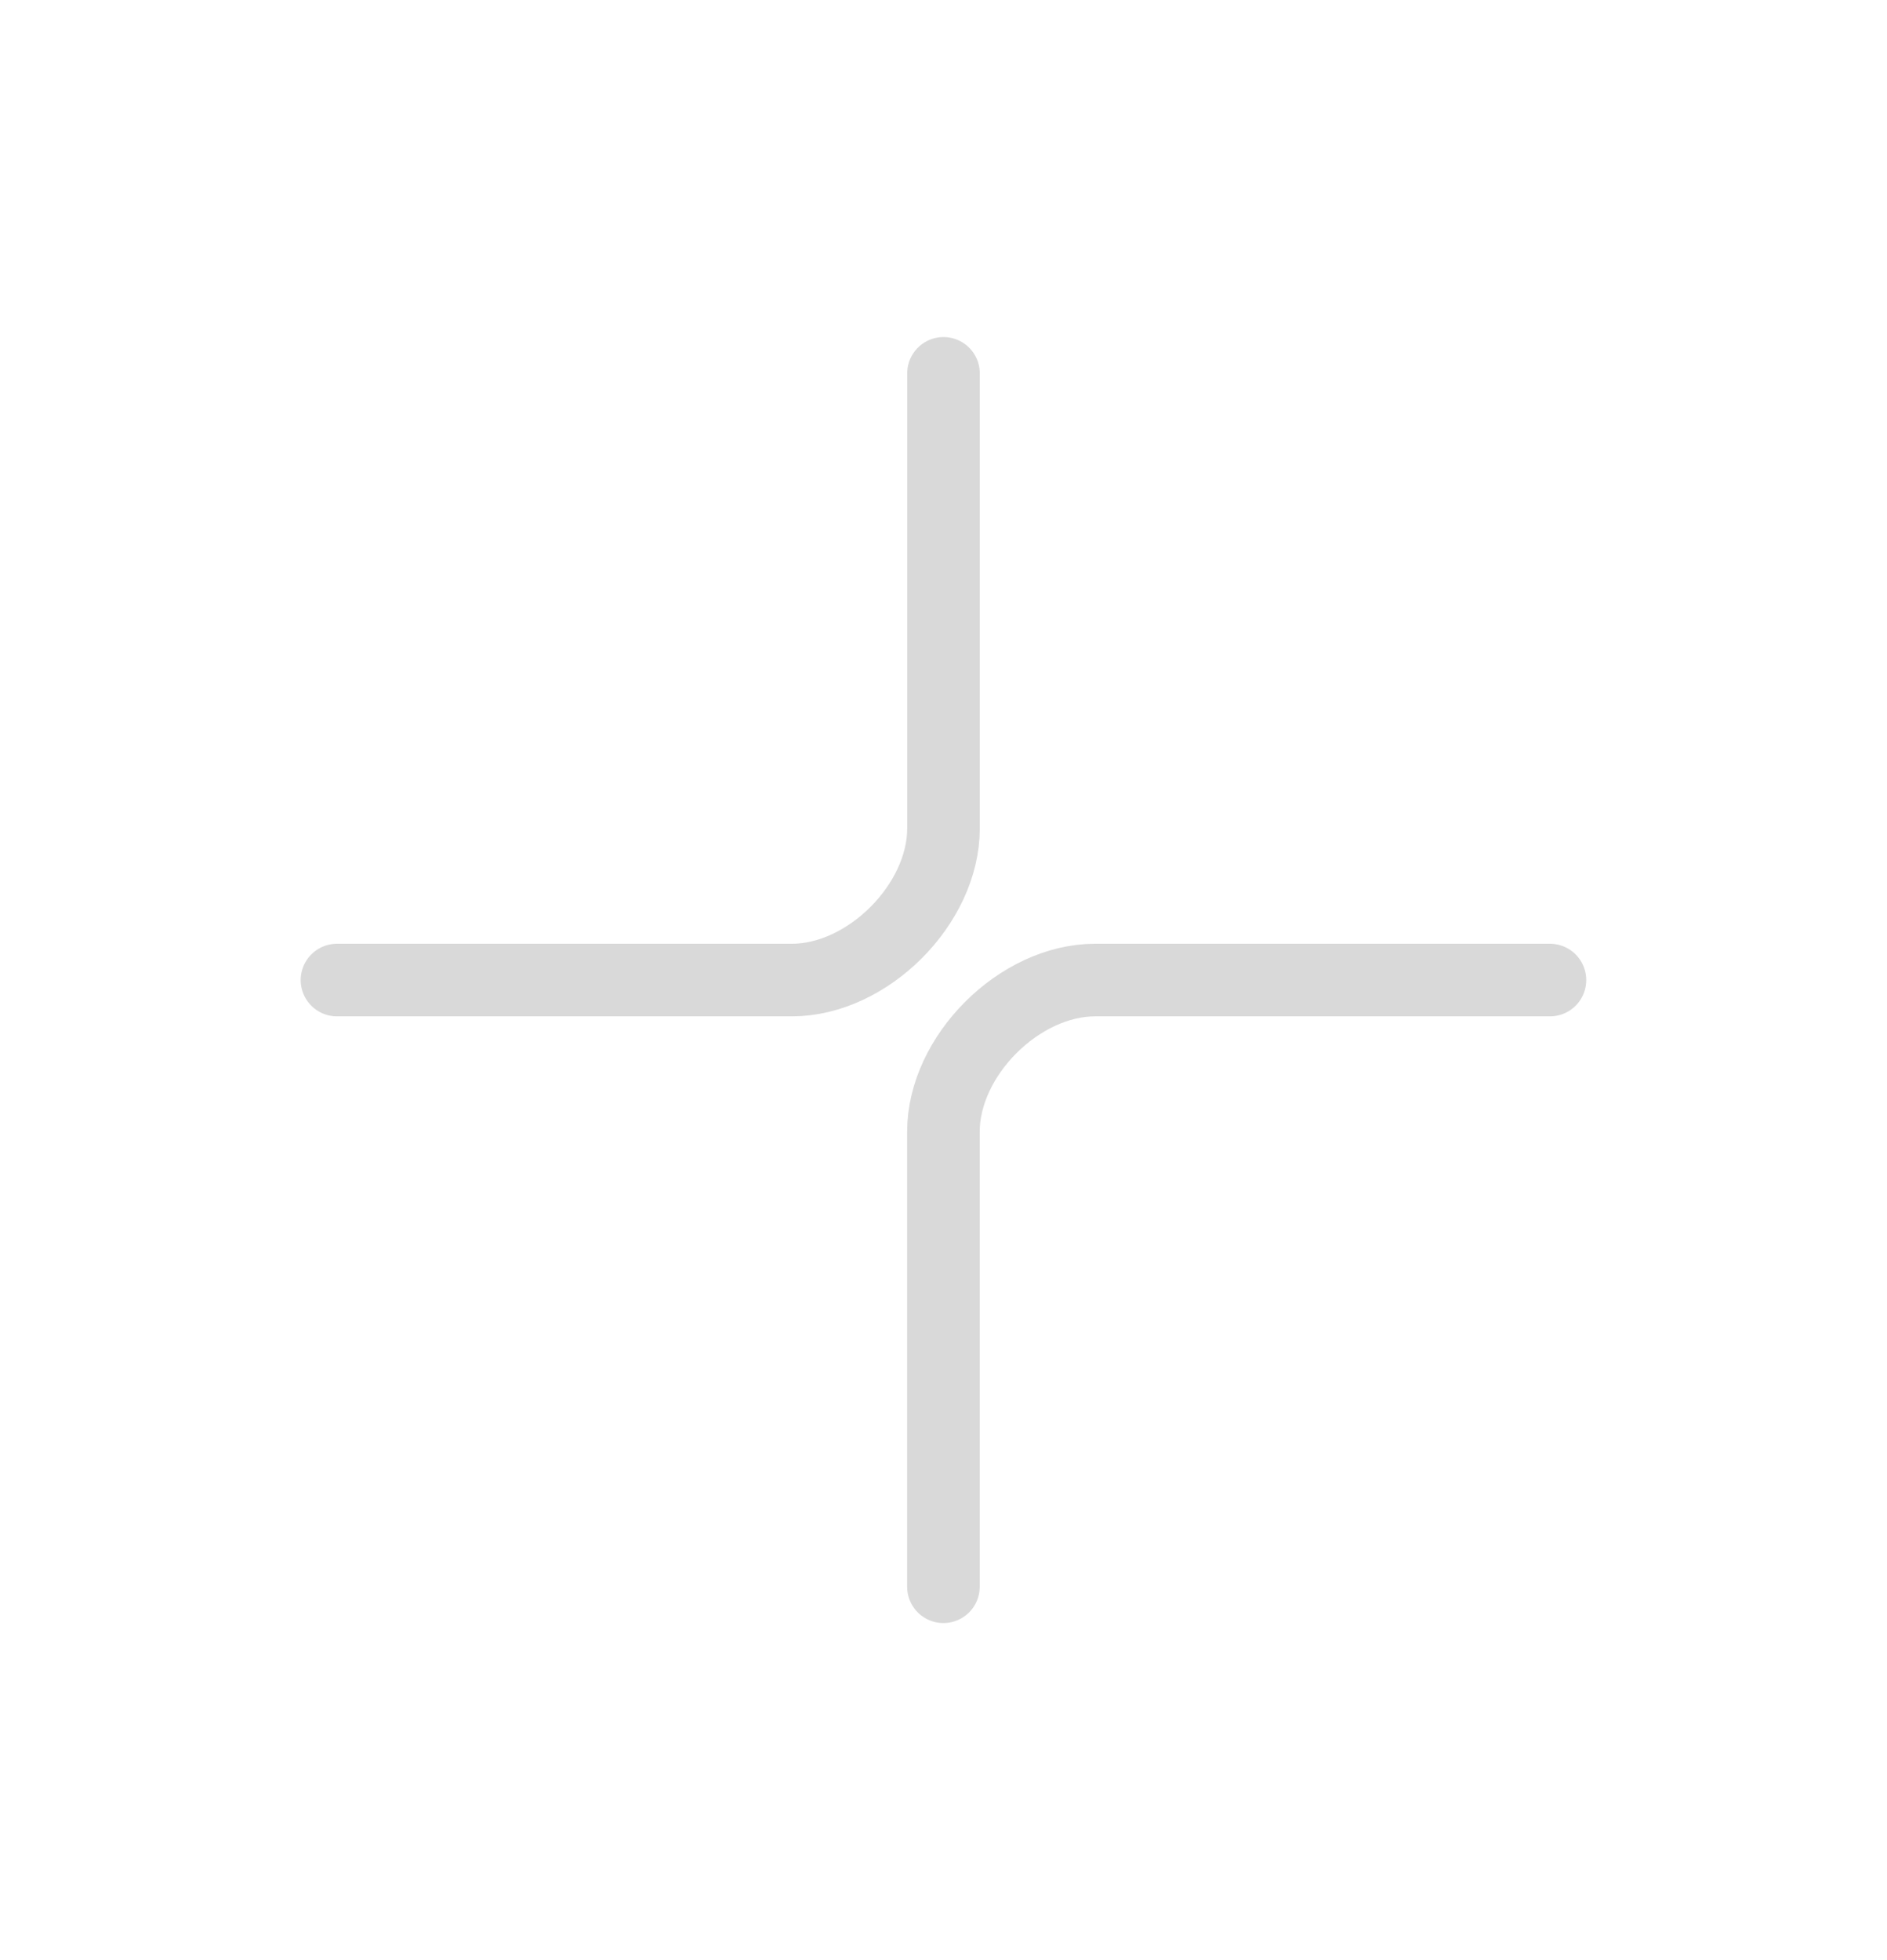 <svg width="26" height="27" viewBox="0 0 26 27" fill="none" xmlns="http://www.w3.org/2000/svg">
<path d="M21.356 13.5C21.356 13.5 16.133 13.5 15.089 13.5C14.044 13.5 12.999 14.545 12.999 15.589C12.999 16.634 12.999 21.857 12.999 21.857" stroke="#D9D9D9" stroke-linecap="round" stroke-linejoin="round"/>
<path d="M13 5.143C13 5.143 13 10.366 13 11.411C13 12.455 11.955 13.5 10.911 13.5C9.866 13.5 4.643 13.5 4.643 13.5" stroke="#D9D9D9" stroke-linecap="round" stroke-linejoin="round"/>
</svg>
